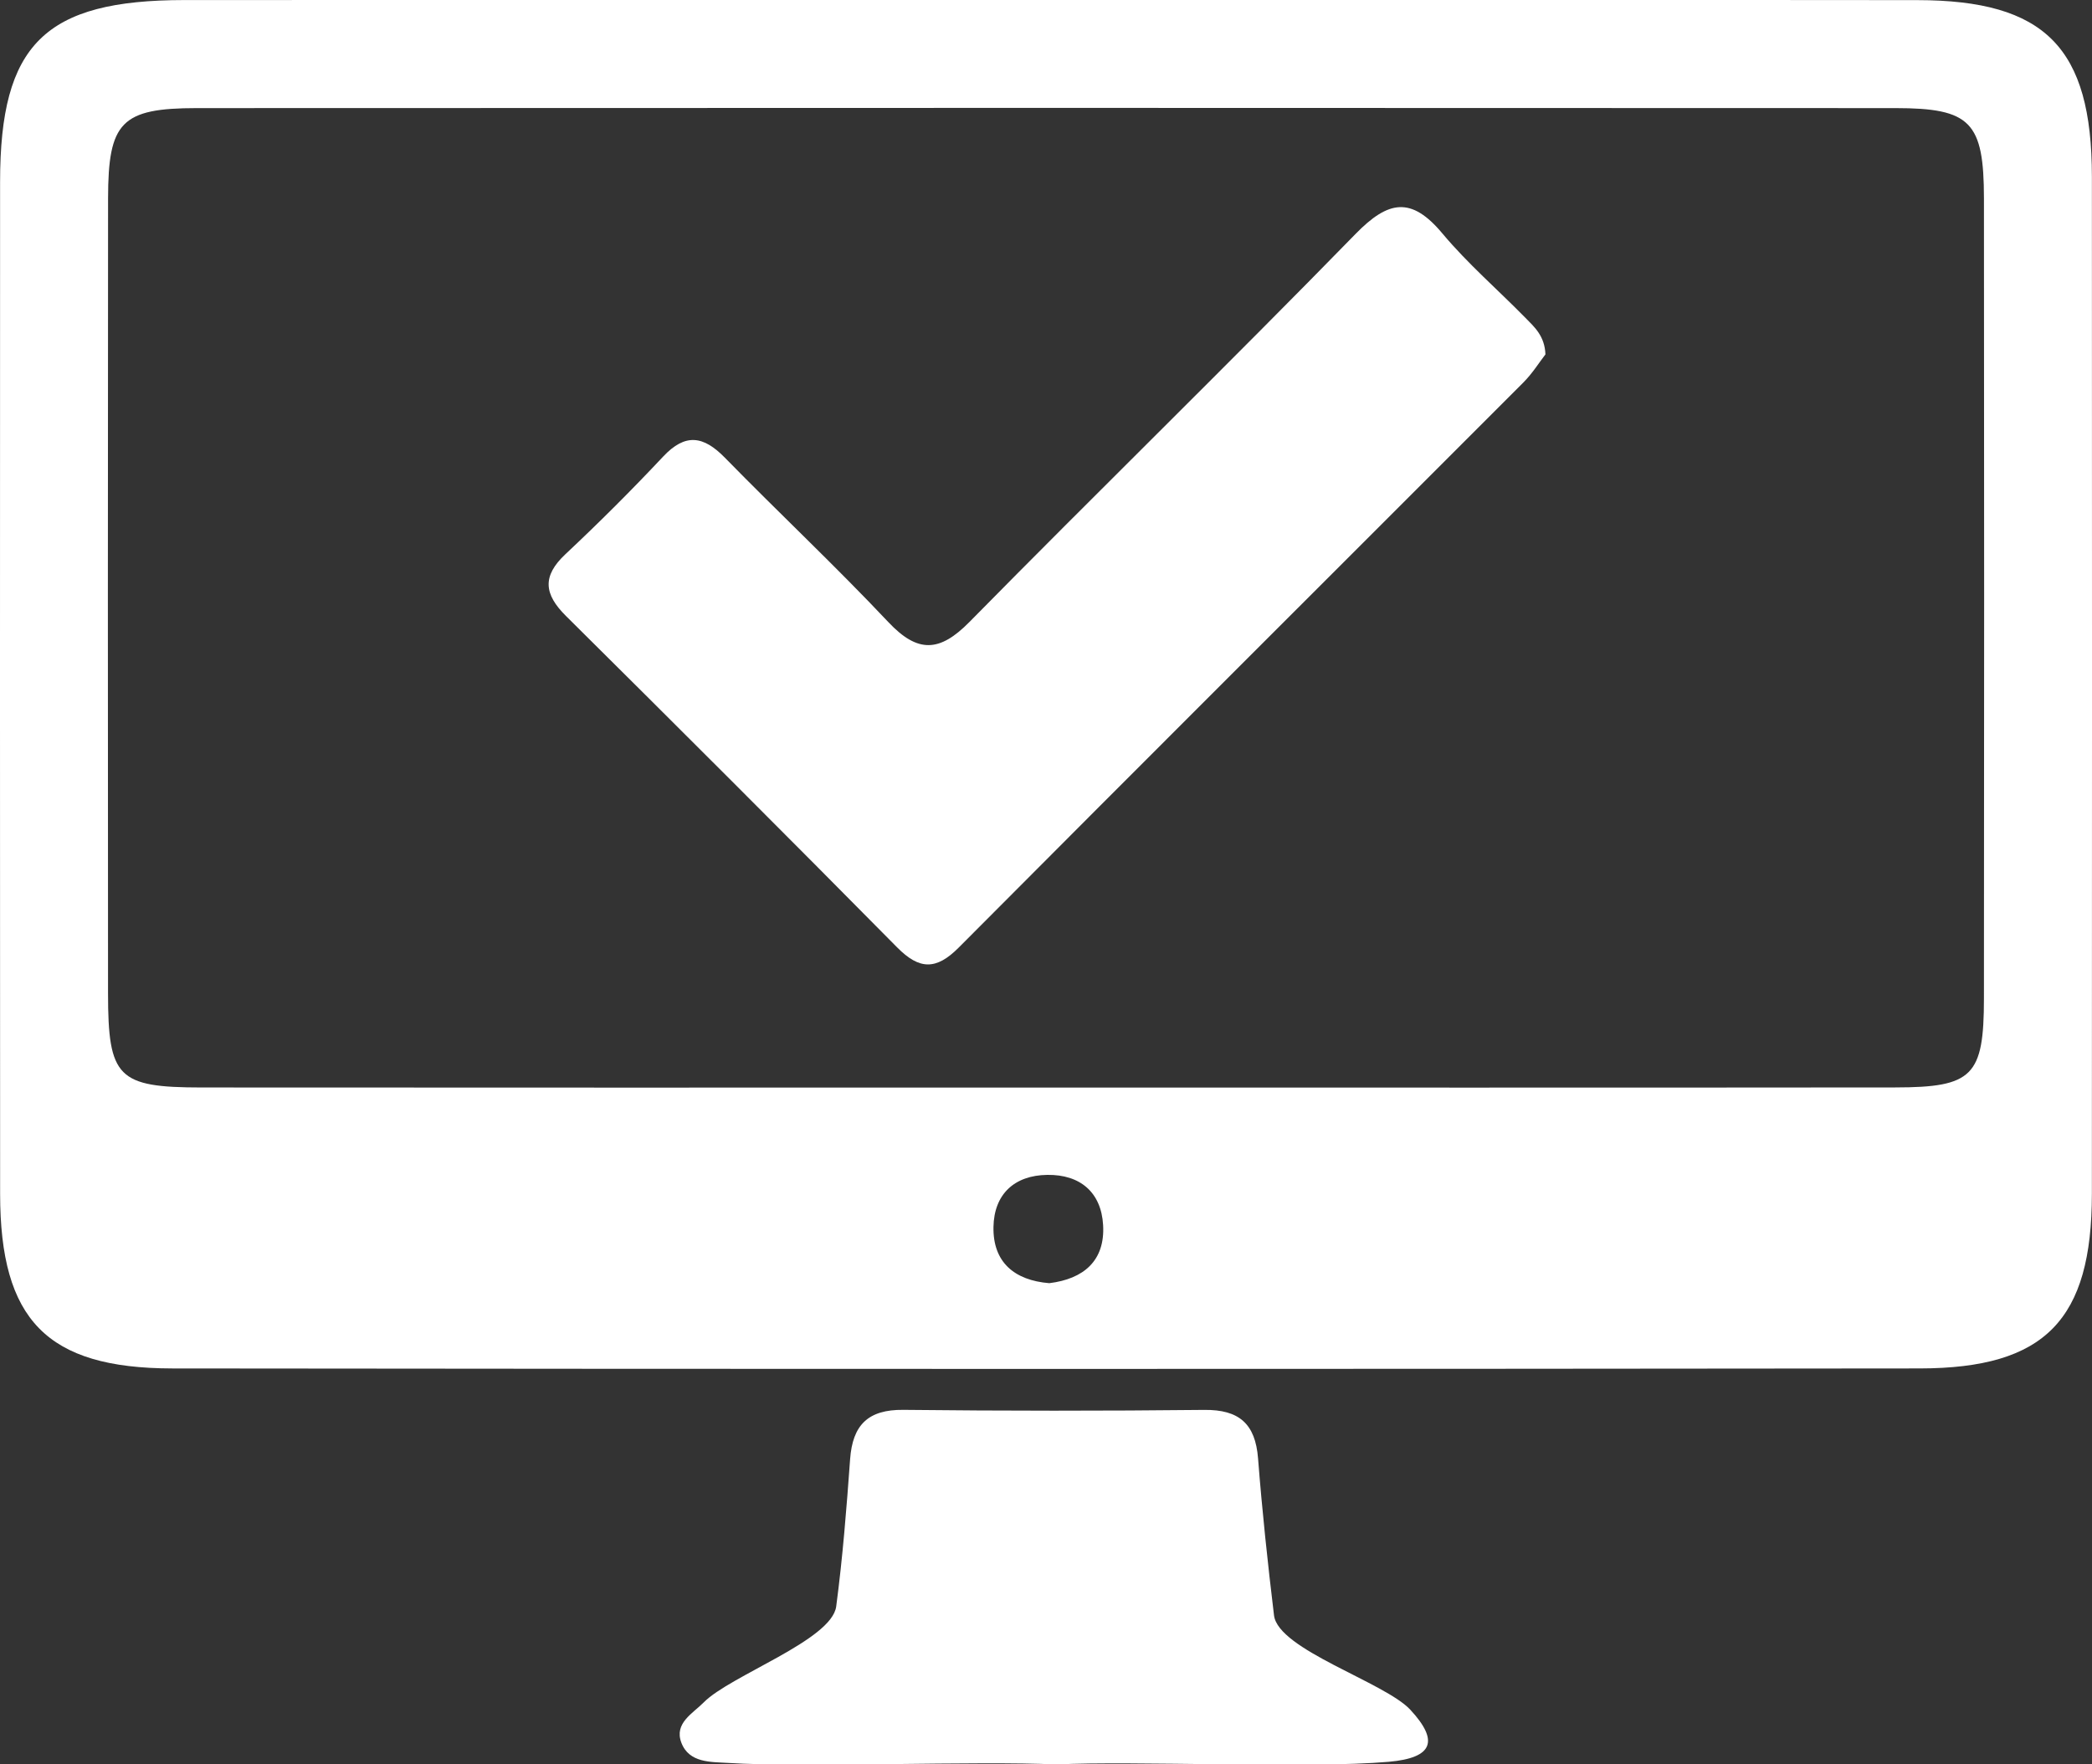 <?xml version="1.0" encoding="utf-8"?>
<!-- Generator: Adobe Illustrator 16.0.0, SVG Export Plug-In . SVG Version: 6.00 Build 0)  -->
<!DOCTYPE svg PUBLIC "-//W3C//DTD SVG 1.1//EN" "http://www.w3.org/Graphics/SVG/1.1/DTD/svg11.dtd">
<svg version="1.1" id="Layer_1" xmlns="http://www.w3.org/2000/svg" xmlns:xlink="http://www.w3.org/1999/xlink" x="0px" y="0px"
	 width="211.753px" height="178.561px" viewBox="0 0 211.753 178.561" enable-background="new 0 0 211.753 178.561"
	 xml:space="preserve">
<rect x="0" y="0" width="211.753" height="178.561" fill="#333333" stroke="none"/>
<g>
	<path fill-rule="evenodd" clip-rule="evenodd" fill="#FFFFFF" d="M106.121,0.001c29.314,0,58.629-0.021,87.944,0.011
		c12.956,0.014,17.673,4.807,17.678,17.881c0.015,34.312,0.016,68.624-0.001,102.936c-0.006,12.746-4.706,17.668-17.414,17.682
		c-58.963,0.066-117.926,0.066-176.89,0.001c-12.719-0.015-17.421-4.929-17.427-17.671c-0.017-34.145-0.013-68.29-0.003-102.436
		C0.013,4.469,4.526,0.013,18.675,0.005C47.823-0.011,76.972,0,106.121,0.001z M105.864,110.081c28.657,0,57.315,0.019,85.973-0.012
		c7.845-0.009,8.97-1.148,8.978-9c0.027-26.991,0.027-53.982,0.001-80.974c-0.007-7.749-1.339-9.149-8.953-9.153
		c-57.315-0.028-114.63-0.027-171.945,0c-7.633,0.004-8.971,1.4-8.979,9.128c-0.027,26.825-0.023,53.65-0.004,80.474
		c0.006,8.535,0.978,9.523,9.457,9.53C48.882,110.098,77.373,110.083,105.864,110.081z M106.209,129.882
		c3.49-0.43,5.653-2.281,5.449-5.877c-0.188-3.305-2.306-5.127-5.644-5.085c-3.363,0.042-5.395,1.978-5.455,5.272
		C100.494,127.761,102.681,129.596,106.209,129.882z"/>
	<path fill-rule="evenodd" clip-rule="evenodd" fill="#FFFFFF" d="M106.932,178.597c-7.935-0.377-25.586,0.331-33.226-0.155
		c-1.718-0.11-3.96,0.028-4.743-2.06c-0.739-1.97,1.166-2.949,2.271-4.07c2.684-2.726,12.953-6.289,13.407-9.71
		c0.656-4.946,1.048-9.933,1.408-14.912c0.25-3.45,1.814-5.026,5.387-4.987c10.155,0.111,20.312,0.113,30.466,0.005
		c3.52-0.037,5.164,1.404,5.438,4.905c0.414,5.309,0.977,10.607,1.616,15.893c0.422,3.48,11.22,6.771,13.794,9.549
		c2.934,3.165,2.313,4.875-2.173,5.271C132.626,179.029,114.629,178.21,106.932,178.597z"/>
	<path fill-rule="evenodd" clip-rule="evenodd" fill="#FFFFFF" d="M156.43,35.871c-0.619,0.797-1.32,1.928-2.236,2.845
		c-19.047,19.071-38.141,38.096-57.155,57.199c-2.283,2.294-3.98,2.254-6.231-0.023C79.697,84.65,68.514,73.48,57.29,62.351
		c-2.227-2.208-2.434-4.027-0.054-6.259c3.396-3.185,6.699-6.48,9.885-9.875c2.259-2.407,4.089-2.101,6.257,0.116
		c5.467,5.59,11.178,10.946,16.539,16.634c2.991,3.174,5.201,3.045,8.215-0.017c12.956-13.16,26.183-26.055,39.079-39.272
		c3.313-3.395,5.639-3.816,8.787-0.05c2.552,3.052,5.602,5.684,8.398,8.534C155.314,33.098,156.356,33.999,156.43,35.871z"/>
</g>
</svg>
